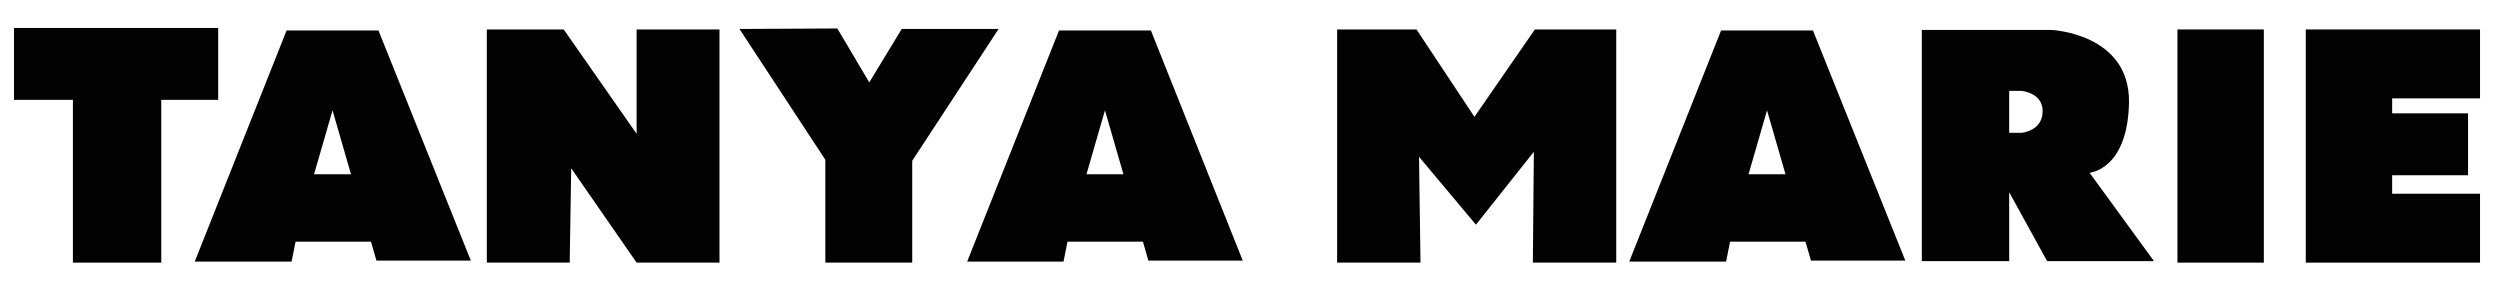 <?xml version="1.0" encoding="utf-8"?>
<!-- Generator: Adobe Illustrator 27.5.0, SVG Export Plug-In . SVG Version: 6.00 Build 0)  -->
<svg version="1.1" id="Layer_1" xmlns="http://www.w3.org/2000/svg" xmlns:xlink="http://www.w3.org/1999/xlink" x="0px" y="0px"
	 viewBox="0 0 500.7 57.8" style="enable-background:new 0 0 500.7 57.8;" xml:space="preserve">
<style type="text/css">
	.st0{fill:#020202;}
</style>
<polygon class="st0" points="2.8,5.6 2.8,20 14.6,20 14.6,52.6 32.3,52.6 32.3,20 43.7,20 43.7,5.6 "/>
<rect x="436.1" y="5.9" class="st0" width="17.3" height="46.7"/>
<polygon class="st0" points="496.7,19.7 496.7,5.9 479.1,5.9 461.8,5.9 461.8,19.7 461.8,22.7 461.8,35.1 461.8,38.8 461.8,52.6 
	479.1,52.6 496.7,52.6 496.7,38.8 479.1,38.8 479.1,35.1 494.3,35.1 494.3,22.7 479.1,22.7 479.1,19.7 "/>
<path class="st0" d="M75.8,6.1H57.4L39,52.4h19.4l0.8-4h15.1l1.1,3.8h18.9L75.8,6.1L75.8,6.1z M62.9,34.9l3.7-12.8l3.7,12.8H62.9
	L62.9,34.9z"/>
<path class="st0" d="M230.5,6.1h-18.4l-18.4,46.3H213l0.8-4h15.1l1.1,3.8h18.9L230.5,6.1L230.5,6.1z M217.6,34.9l3.7-12.8l3.7,12.8
	H217.6L217.6,34.9z"/>
<path class="st0" d="M363.1,6.1h-18.4l-18.4,46.3h19.4l0.8-4h15.1l1.1,3.8h18.9L363.1,6.1L363.1,6.1z M350.2,34.9l3.7-12.8l3.7,12.8
	H350.2L350.2,34.9z"/>
<polygon class="st0" points="127.5,5.9 127.5,26.8 112.9,5.9 97.5,5.9 97.5,52.6 114.1,52.6 114.4,33.7 127.5,52.6 144.1,52.6 
	144.1,5.9 "/>
<polygon class="st0" points="180.6,5.8 174.1,16.5 167.7,5.7 148.1,5.8 165.3,32 165.3,52.6 182.7,52.6 182.7,32.2 200,5.8 "/>
<polygon class="st0" points="307.4,5.9 295.3,23.4 283.7,5.9 267.8,5.9 267.8,52.6 284.5,52.6 284.2,31.4 295.6,45 307.2,30.4 
	307,52.6 323.7,52.6 323.7,5.9 "/>
<path class="st0" d="M418.5,34.6c0,0,7.7-0.6,7.9-14.2C426.5,6.7,410.9,6,410.9,6h-26v46.3h17.5V38.5l7.6,13.8h21.4L418.5,34.6
	L418.5,34.6z M404.9,26.6h-2.5v-8.4l0,0h2.4c0,0,4.4,0.3,4.3,4.2S404.8,26.6,404.9,26.6L404.9,26.6z"/>
</svg>
